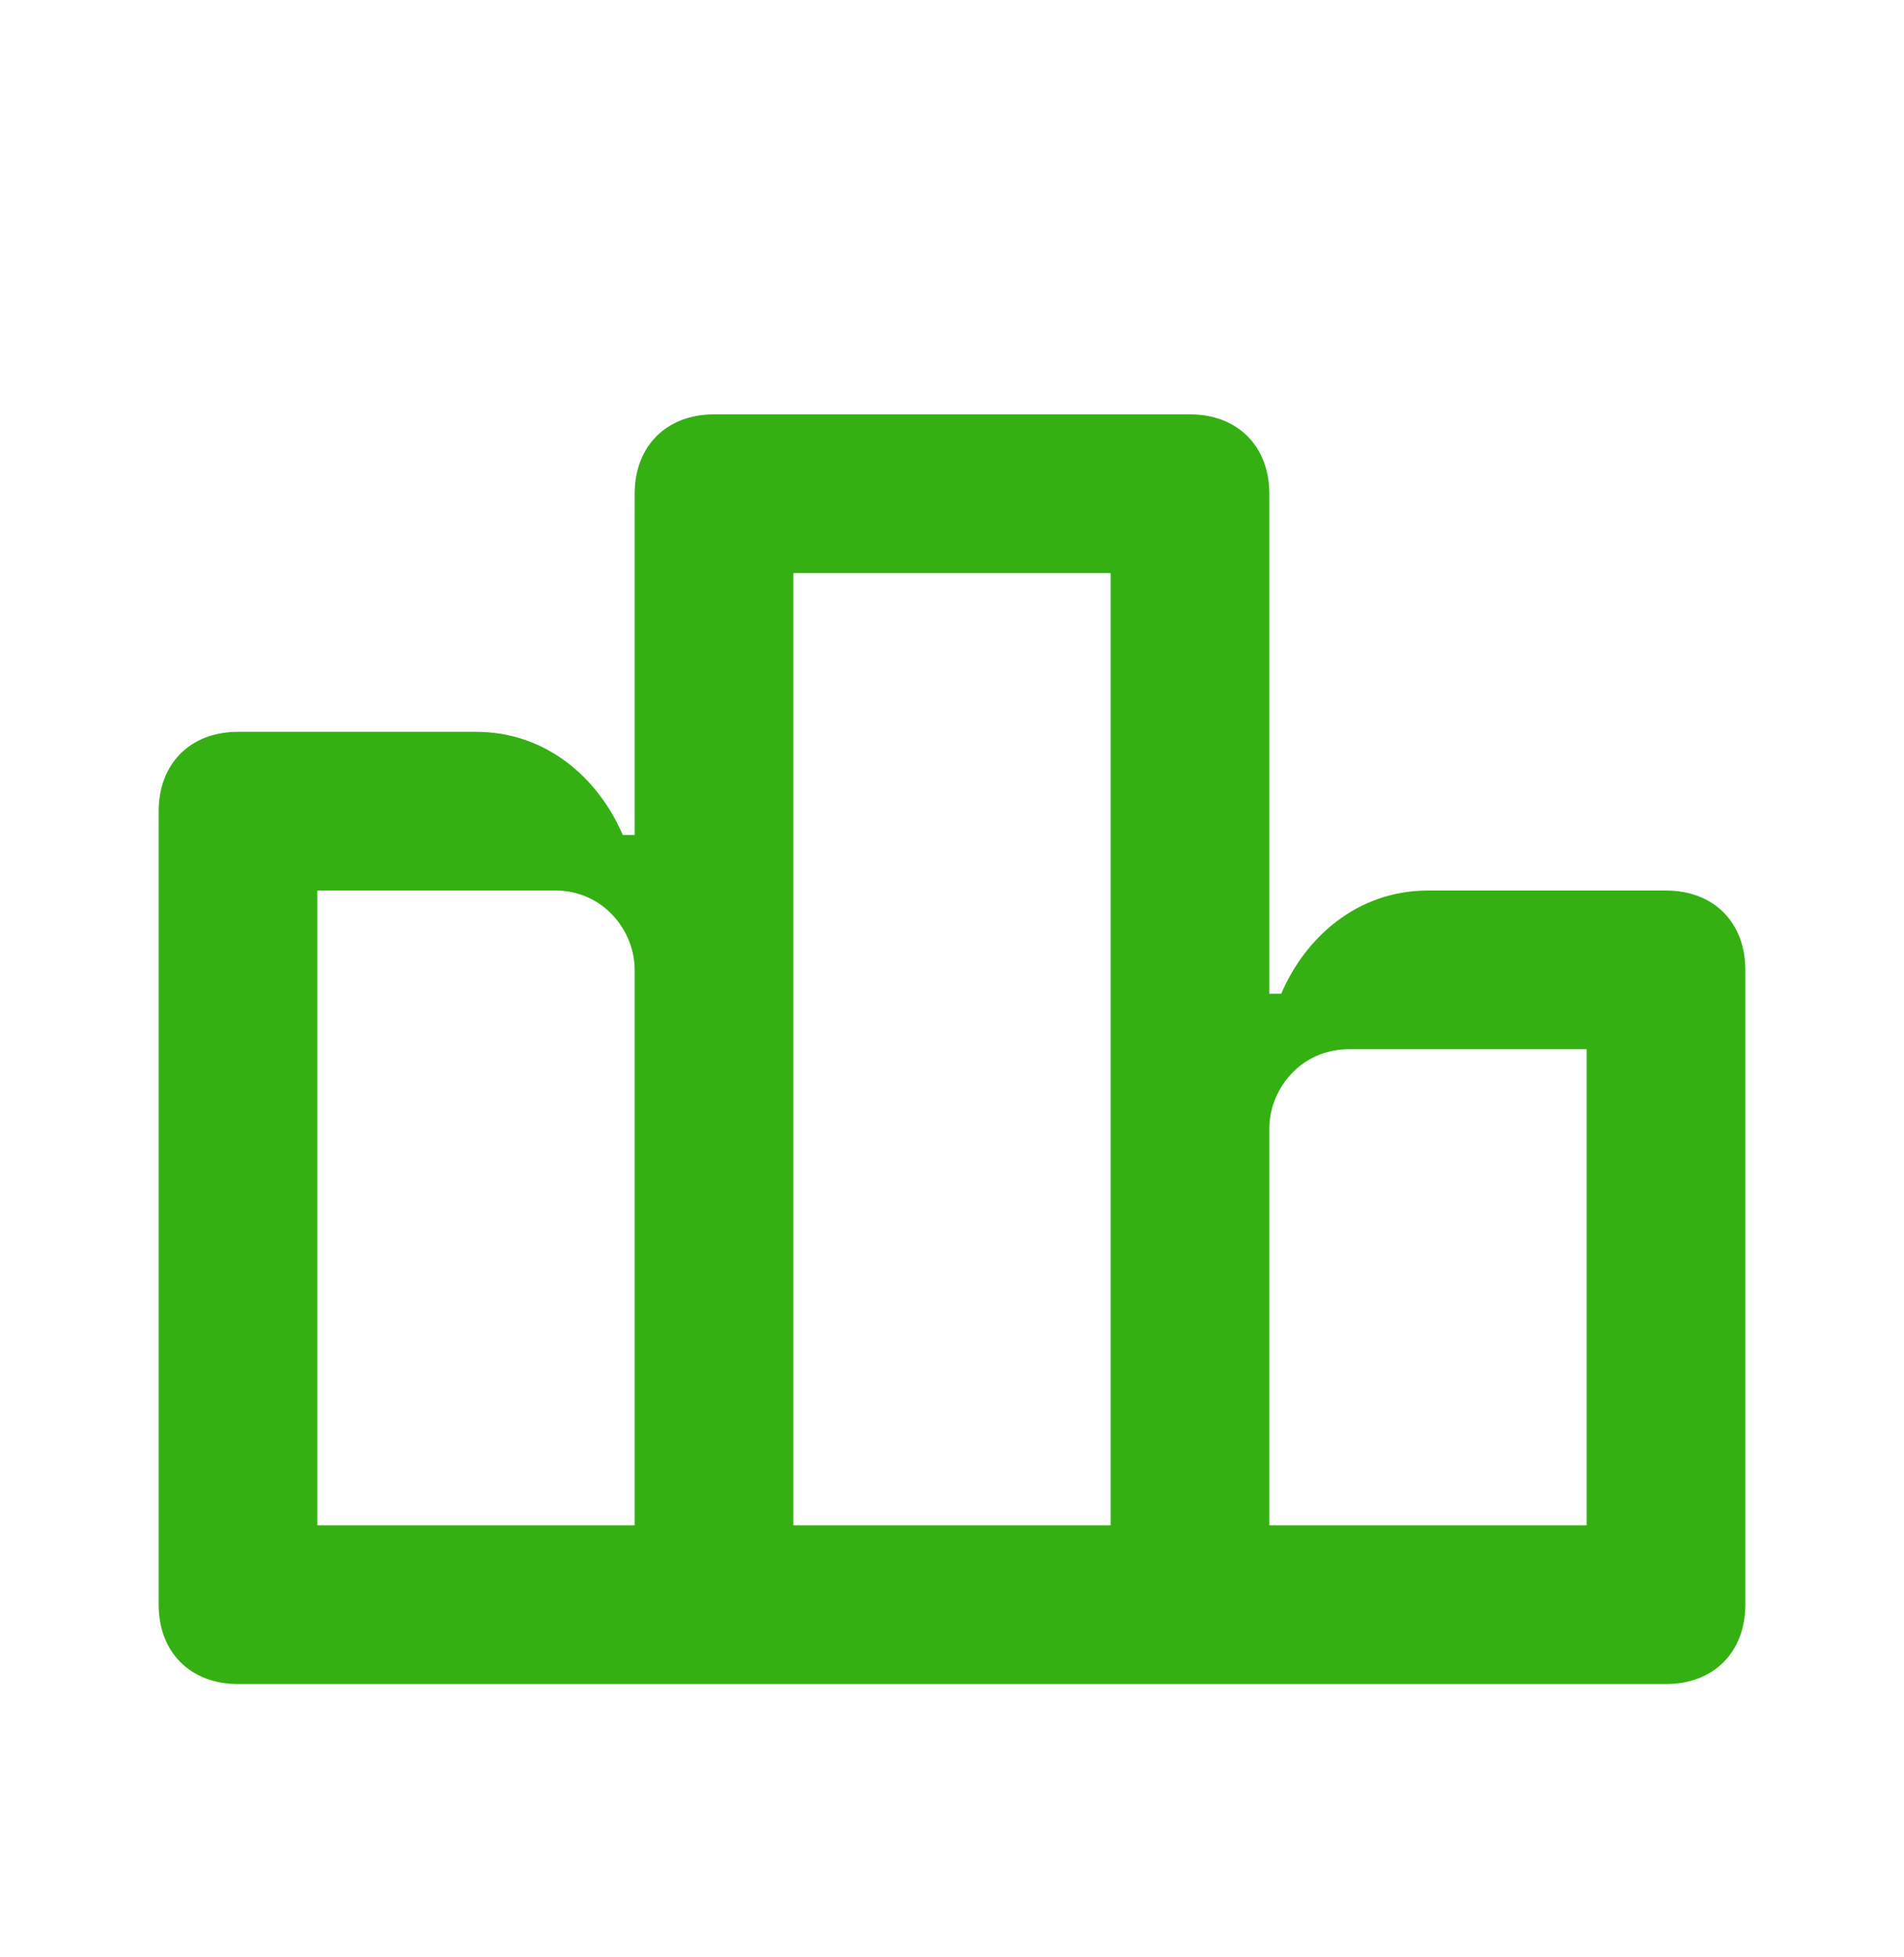 <?xml version="1.0" encoding="UTF-8"?> <svg xmlns="http://www.w3.org/2000/svg" width="36" height="37" viewBox="0 0 36 37" fill="none"><path d="M24 28.834V21.334C24 20.584 24.6 19.834 25.5 19.834H30V28.834H24ZM15 28.834V10.834H21V28.834H15ZM6 28.834V16.834H10.5C11.4 16.834 12 17.584 12 18.334V28.834H6ZM3 30.334C3 31.233 3.6 31.834 4.5 31.834H31.5C32.4 31.834 33 31.233 33 30.334V18.334C33 17.433 32.4 16.834 31.5 16.834H27C25.65 16.834 24.675 17.733 24.225 18.784H24V9.334C24 8.434 23.4 7.833 22.5 7.833H13.5C12.6 7.833 12 8.434 12 9.334V15.784H11.775C11.325 14.733 10.35 13.834 9 13.834H4.5C3.6 13.834 3 14.434 3 15.334V30.334Z" fill="#34B012"></path></svg> 